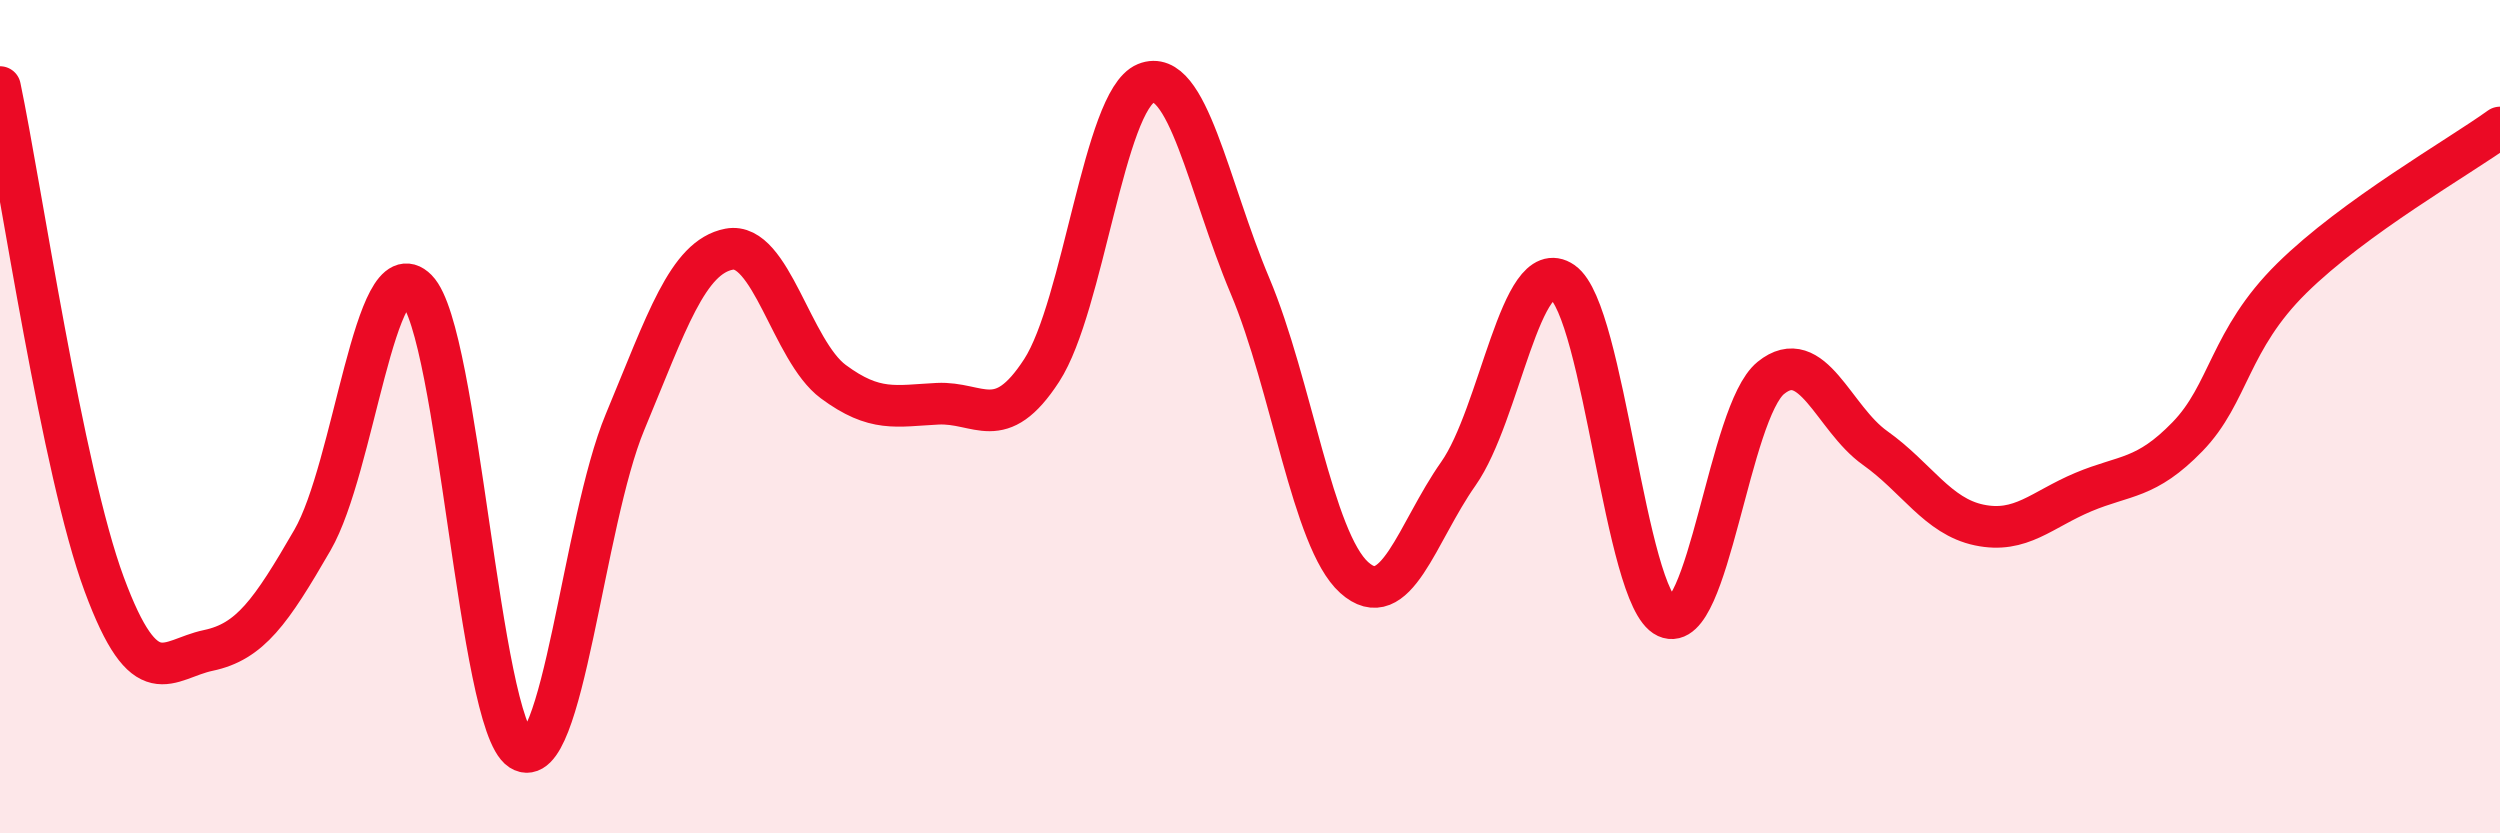 
    <svg width="60" height="20" viewBox="0 0 60 20" xmlns="http://www.w3.org/2000/svg">
      <path
        d="M 0,2.09 C 0.5,4.48 1.5,11.32 2.5,14.02 C 3.5,16.72 4,15.82 5,15.61 C 6,15.4 6.5,14.69 7.5,12.96 C 8.5,11.23 9,5.94 10,6.95 C 11,7.96 11.5,17.36 12.5,18 C 13.5,18.64 14,12.53 15,10.13 C 16,7.73 16.5,6.17 17.5,5.98 C 18.5,5.79 19,8.42 20,9.16 C 21,9.9 21.5,9.74 22.5,9.69 C 23.5,9.64 24,10.43 25,8.89 C 26,7.35 26.5,2.41 27.5,2 C 28.5,1.59 29,4.49 30,6.86 C 31,9.23 31.5,12.96 32.5,13.86 C 33.5,14.76 34,12.79 35,11.37 C 36,9.95 36.5,6.08 37.5,6.77 C 38.5,7.46 39,14.35 40,14.81 C 41,15.27 41.5,9.88 42.5,9.07 C 43.5,8.26 44,10.04 45,10.75 C 46,11.46 46.5,12.39 47.5,12.6 C 48.5,12.81 49,12.23 50,11.81 C 51,11.39 51.5,11.51 52.5,10.48 C 53.5,9.45 53.5,8.16 55,6.68 C 56.5,5.2 59,3.78 60,3.06L60 20L0 20Z"
        fill="#EB0A25"
        opacity="0.1"
        stroke-linecap="round"
        stroke-linejoin="round"
      />
      <path
        d="M 0,2.09 C 0.5,4.48 1.5,11.32 2.5,14.02 C 3.5,16.72 4,15.82 5,15.61 C 6,15.4 6.5,14.69 7.5,12.96 C 8.5,11.23 9,5.94 10,6.95 C 11,7.96 11.5,17.36 12.5,18 C 13.5,18.64 14,12.53 15,10.13 C 16,7.73 16.5,6.17 17.5,5.98 C 18.5,5.79 19,8.42 20,9.16 C 21,9.9 21.5,9.74 22.5,9.69 C 23.5,9.64 24,10.43 25,8.89 C 26,7.35 26.5,2.41 27.5,2 C 28.5,1.59 29,4.49 30,6.86 C 31,9.23 31.5,12.96 32.5,13.86 C 33.5,14.76 34,12.79 35,11.37 C 36,9.95 36.5,6.08 37.5,6.77 C 38.5,7.46 39,14.35 40,14.81 C 41,15.27 41.5,9.88 42.5,9.07 C 43.5,8.26 44,10.04 45,10.75 C 46,11.46 46.5,12.39 47.5,12.6 C 48.5,12.81 49,12.23 50,11.81 C 51,11.39 51.5,11.51 52.5,10.48 C 53.5,9.45 53.5,8.16 55,6.68 C 56.5,5.2 59,3.78 60,3.06"
        stroke="#EB0A25"
        stroke-width="1"
        fill="none"
        stroke-linecap="round"
        stroke-linejoin="round"
      />
    </svg>
  